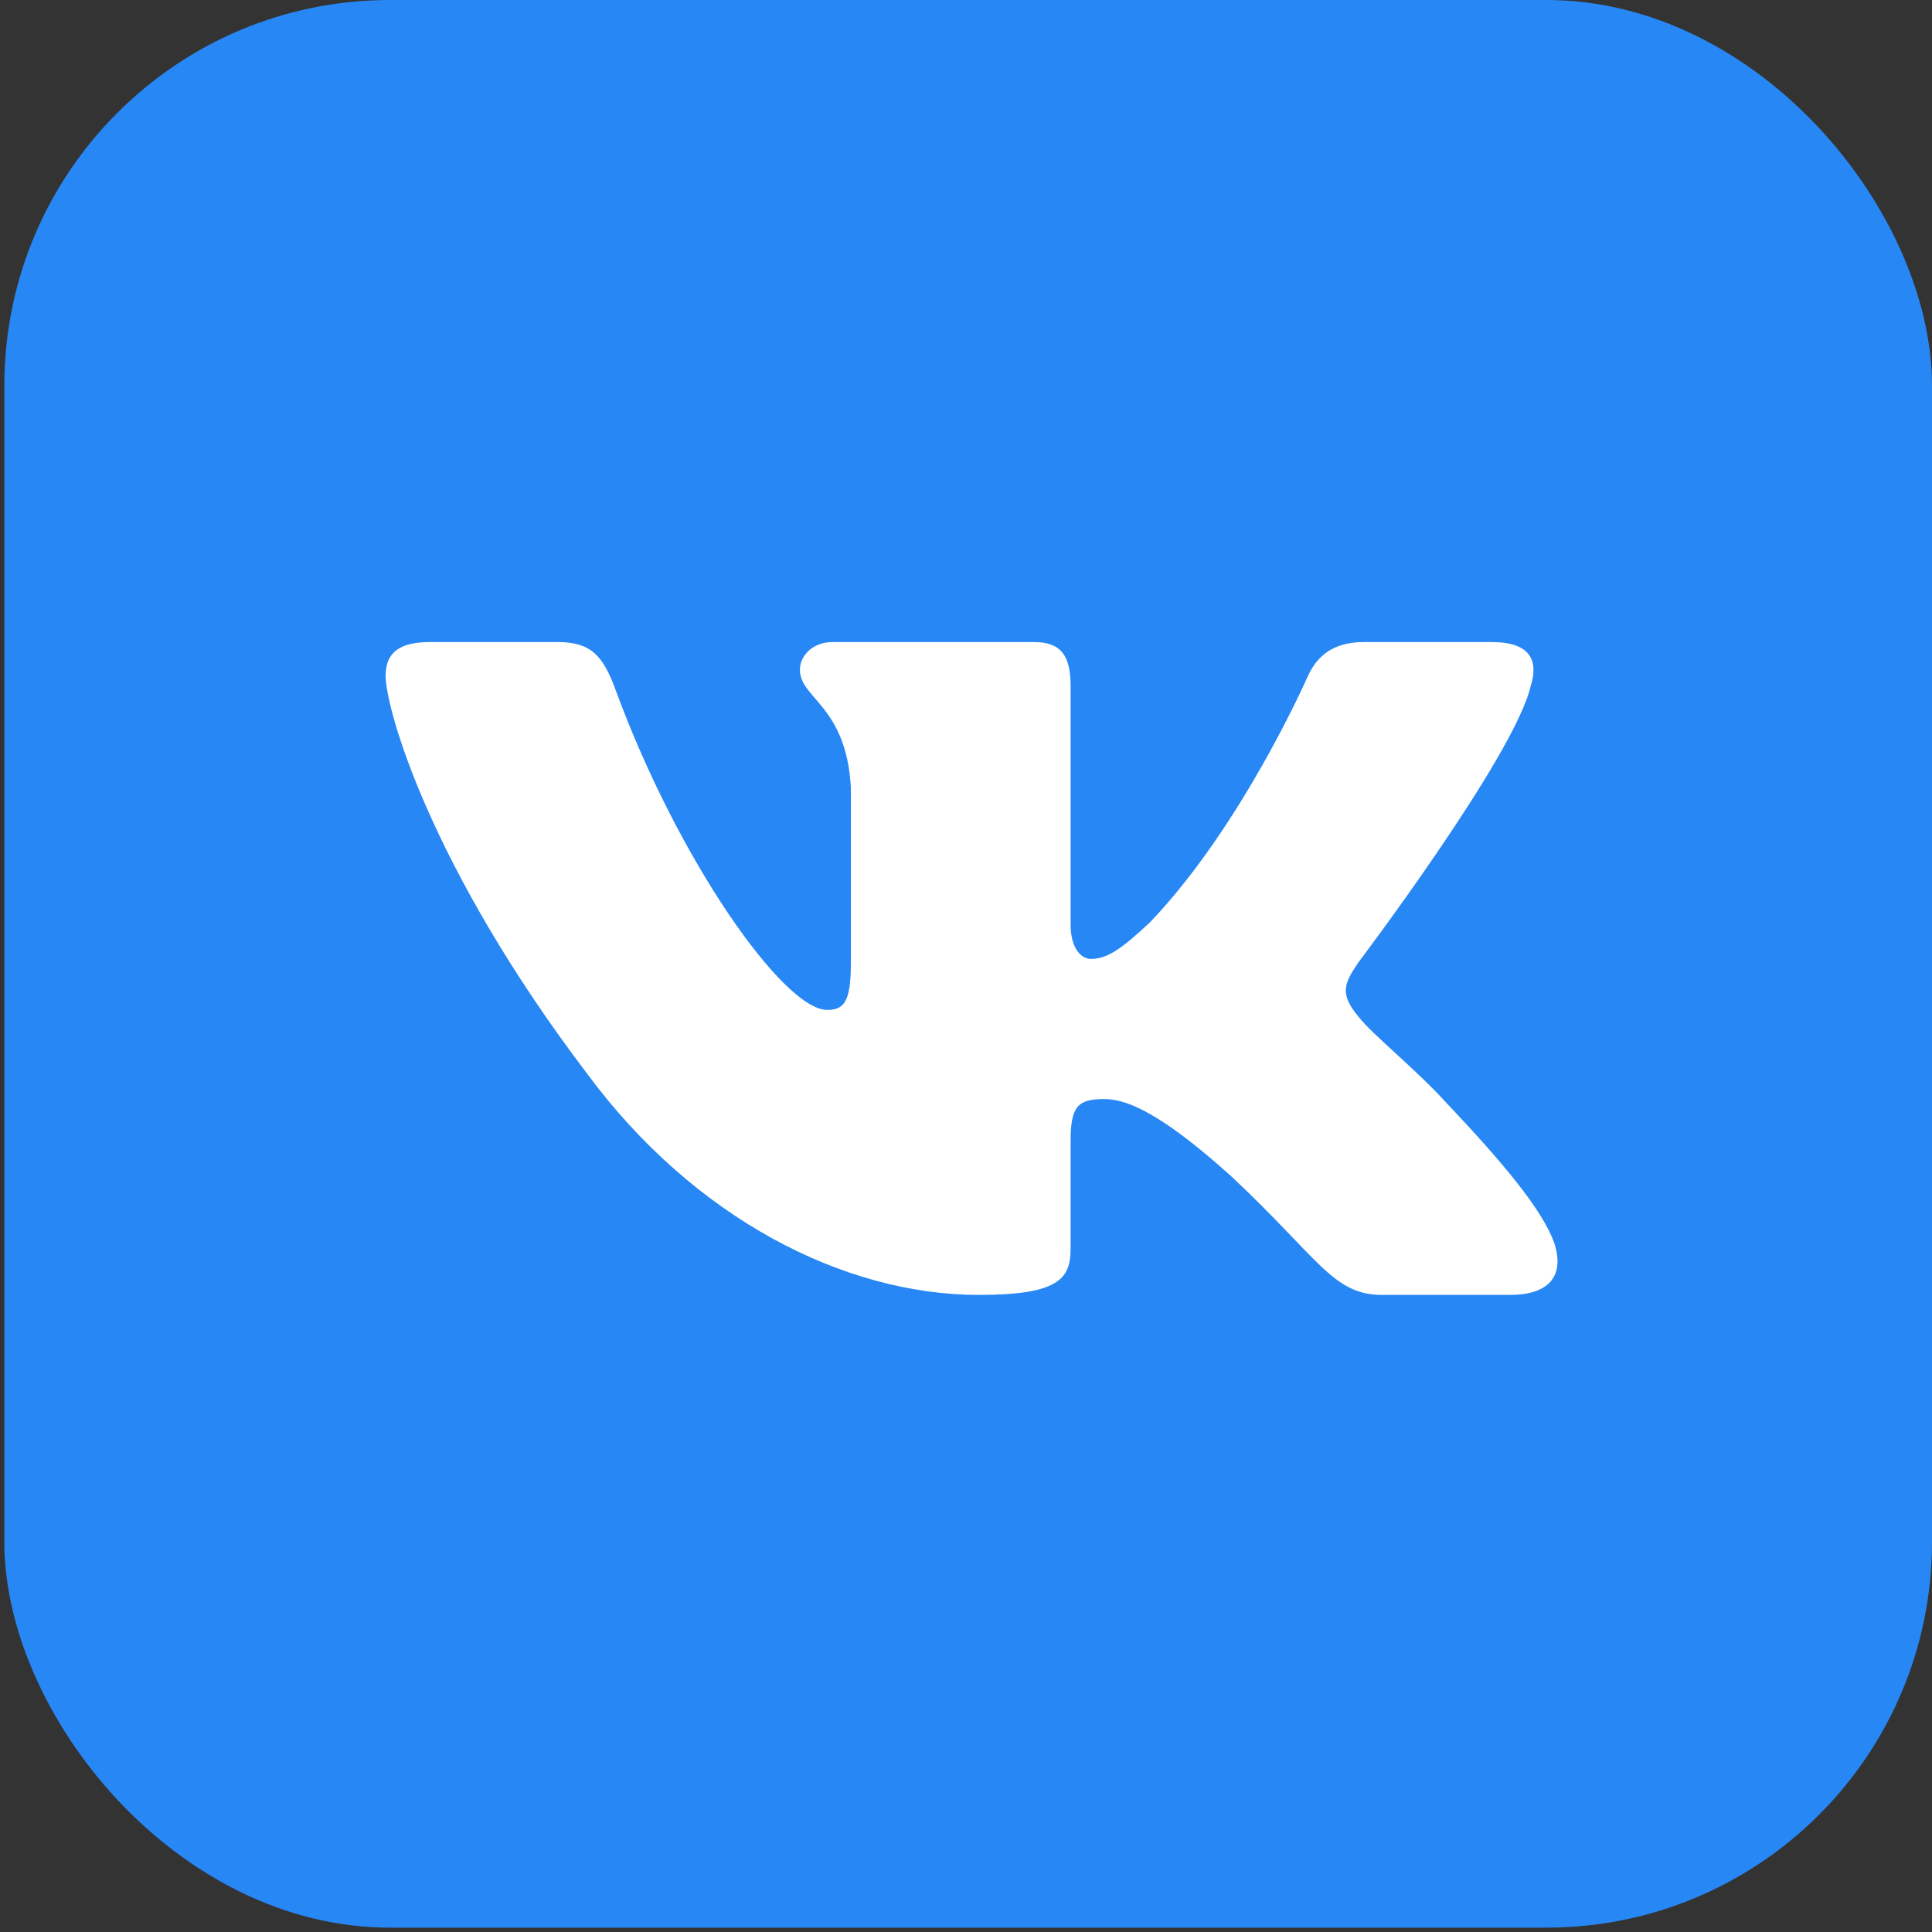 <?xml version="1.0" encoding="UTF-8"?> <svg xmlns="http://www.w3.org/2000/svg" width="323" height="323" viewBox="0 0 323 323" fill="none"><rect x="0" y="0" width="323" height="323" fill="#333333" stroke="none"/> <rect x="0.727" width="322.273" height="322.273" rx="64.454" fill="#2787F5"></rect> <path fill-rule="evenodd" clip-rule="evenodd" d="M255.897 114.734C257.259 110.474 255.897 107.343 249.415 107.343H227.982C222.532 107.343 220.02 110.047 218.657 113.029C218.657 113.029 207.757 137.952 192.316 154.14C187.321 158.827 185.05 160.318 182.325 160.318C180.962 160.318 178.99 158.827 178.99 154.567V114.734C178.99 109.621 177.409 107.343 172.867 107.343H139.185C135.78 107.343 133.731 109.716 133.731 111.965C133.731 116.811 141.451 117.929 142.247 131.561V161.17C142.247 167.662 140.997 168.838 138.273 168.838C131.006 168.838 113.332 143.805 102.849 115.16C100.794 109.592 98.734 107.343 93.256 107.343H71.822C65.698 107.343 64.474 110.047 64.474 113.029C64.474 118.355 71.74 144.768 98.308 179.702C116.019 203.559 140.973 216.491 163.681 216.491C177.305 216.491 178.991 213.618 178.991 208.671V190.64C178.991 184.895 180.281 183.749 184.596 183.749C187.775 183.749 193.224 185.24 205.941 196.743C220.473 210.375 222.869 216.491 231.044 216.491H252.477C258.601 216.491 261.663 213.618 259.897 207.95C257.964 202.301 251.025 194.104 241.819 184.388C236.823 178.85 229.329 172.886 227.058 169.903C223.88 166.069 224.788 164.365 227.058 160.957C227.058 160.957 253.172 126.449 255.897 114.734Z" fill="white"></path> </svg> 